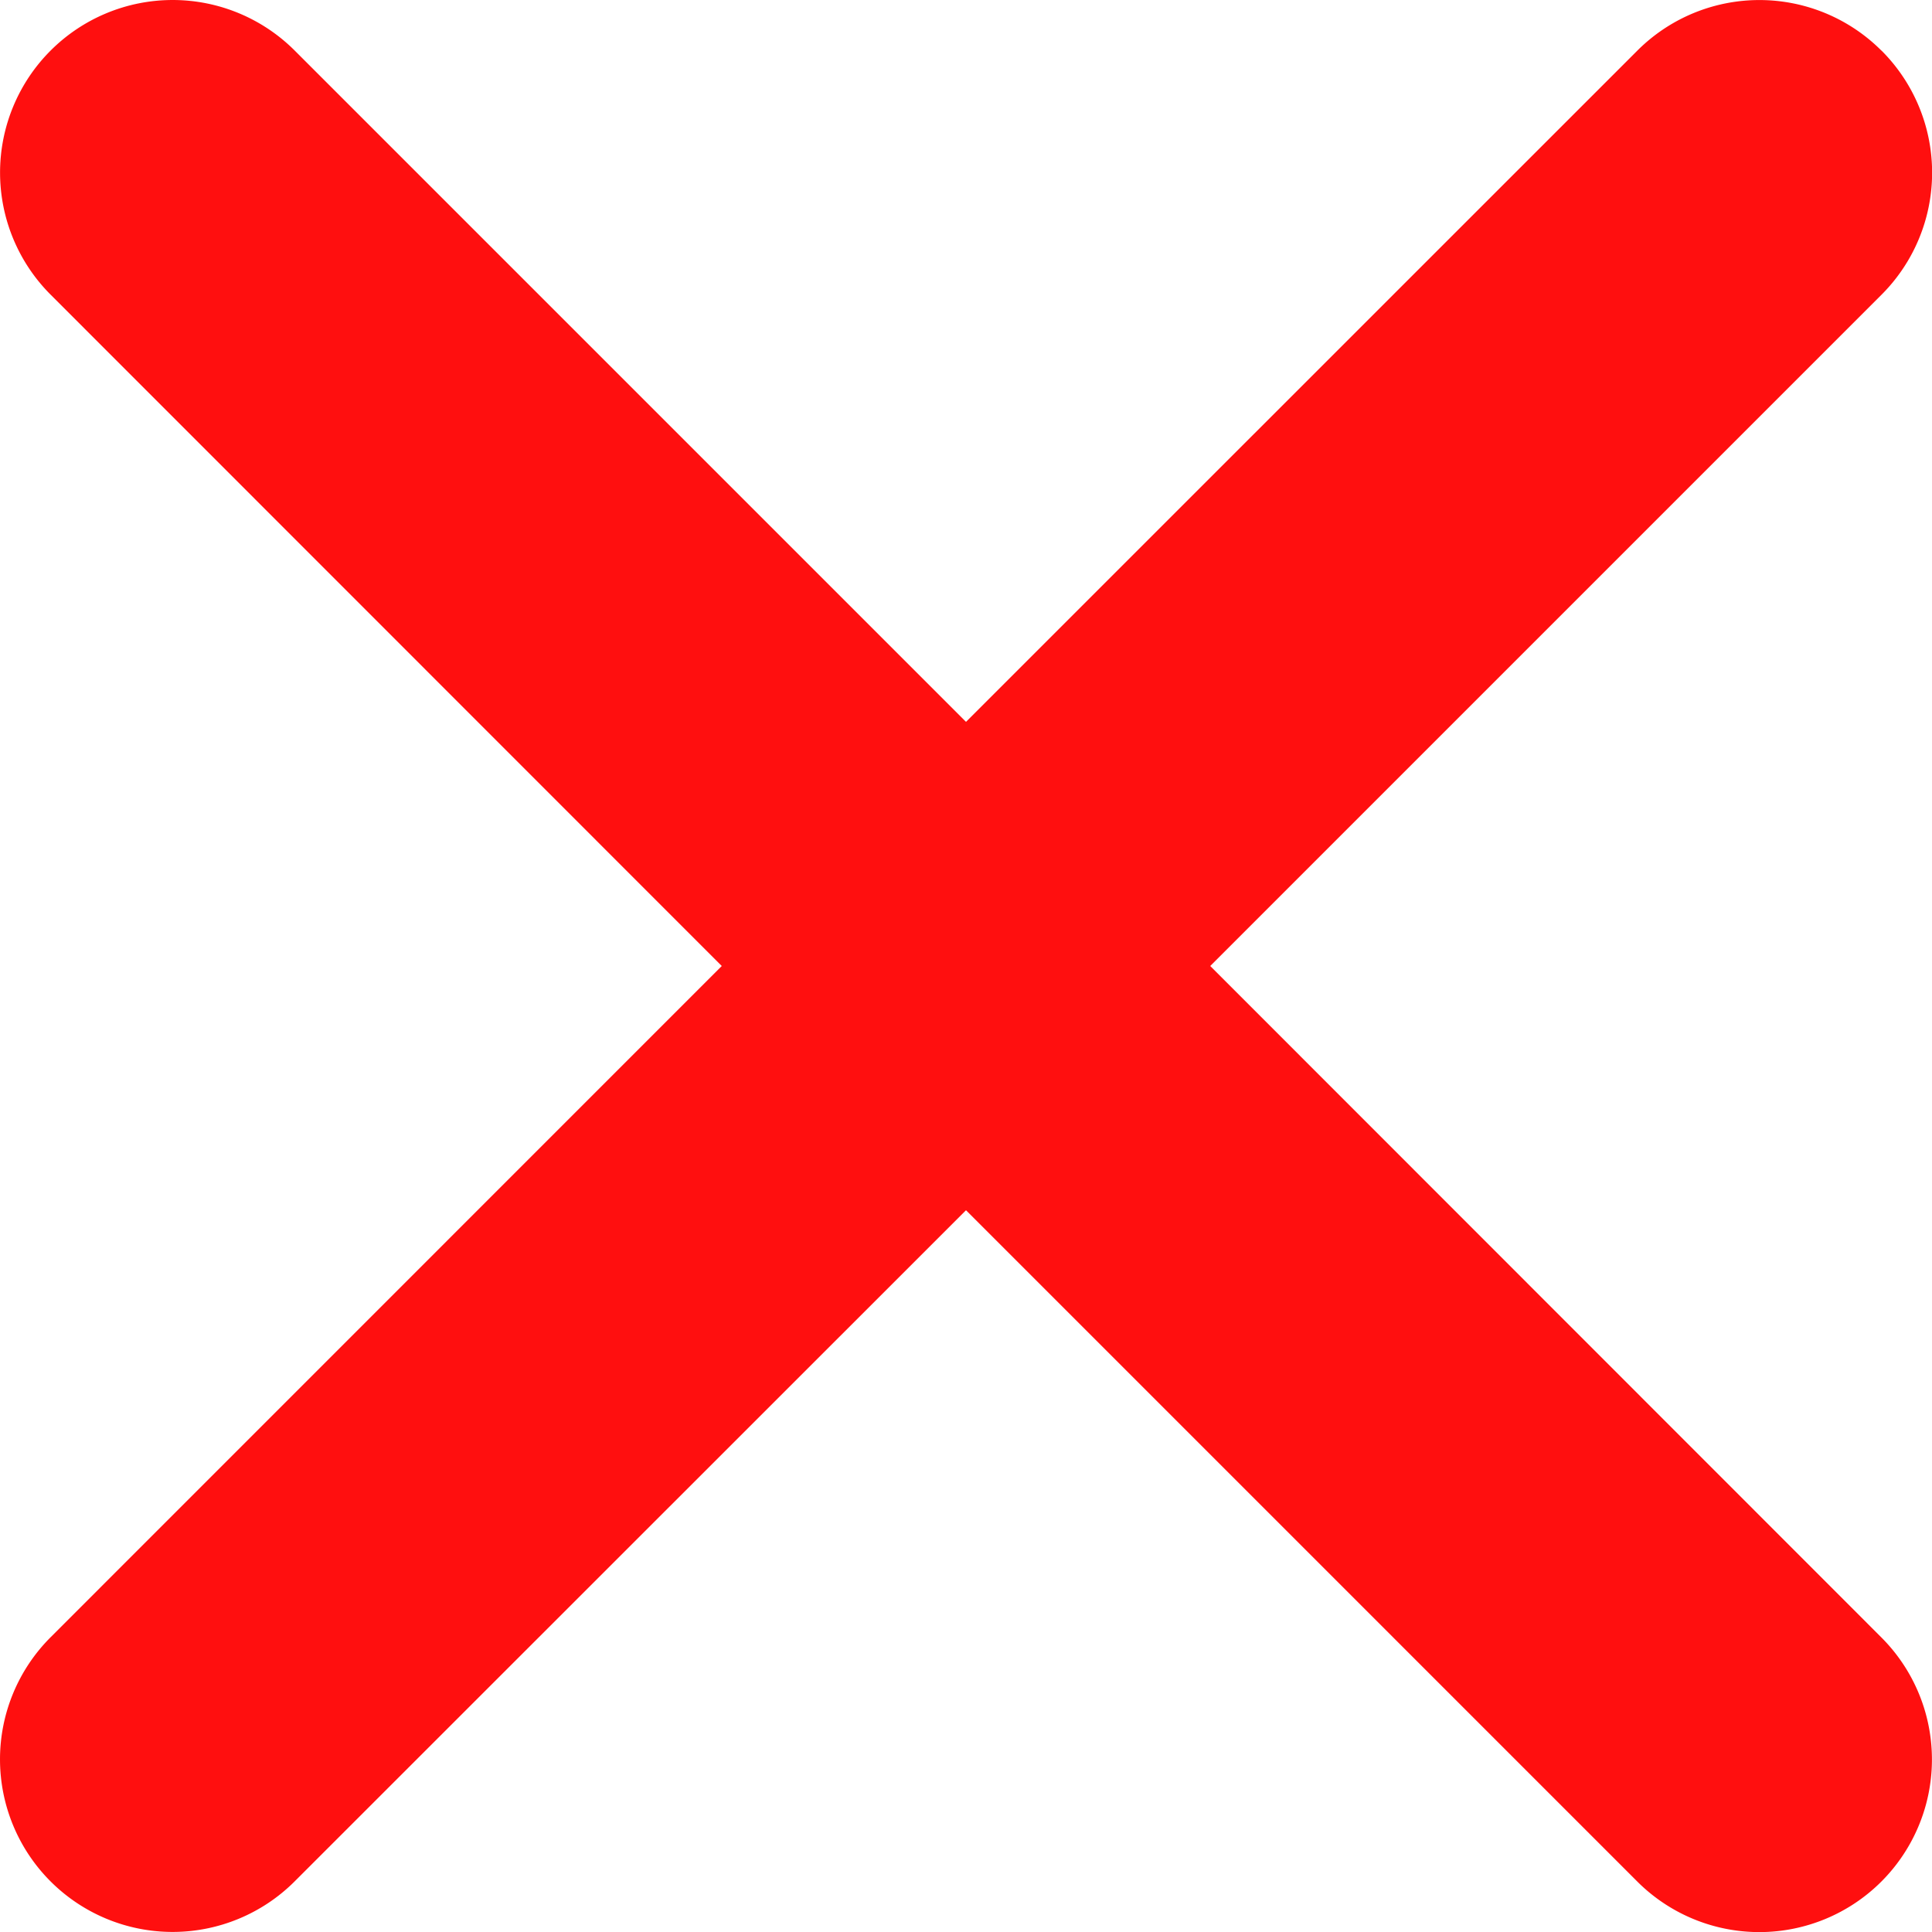 <svg width="19" height="19" fill="none" xmlns="http://www.w3.org/2000/svg"><path d="M18.503.498a1.697 1.697 0 0 0-2.401 0L9.5 7.099 2.898.497a1.697 1.697 0 1 0-2.4 2.401L7.098 9.5.497 16.102a1.697 1.697 0 1 0 2.401 2.4L9.5 11.902l6.602 6.602a1.697 1.697 0 1 0 2.4-2.401L11.902 9.5l6.602-6.602a1.697 1.697 0 0 0 0-2.4Z" fill="#FF0F0F"/></svg>
